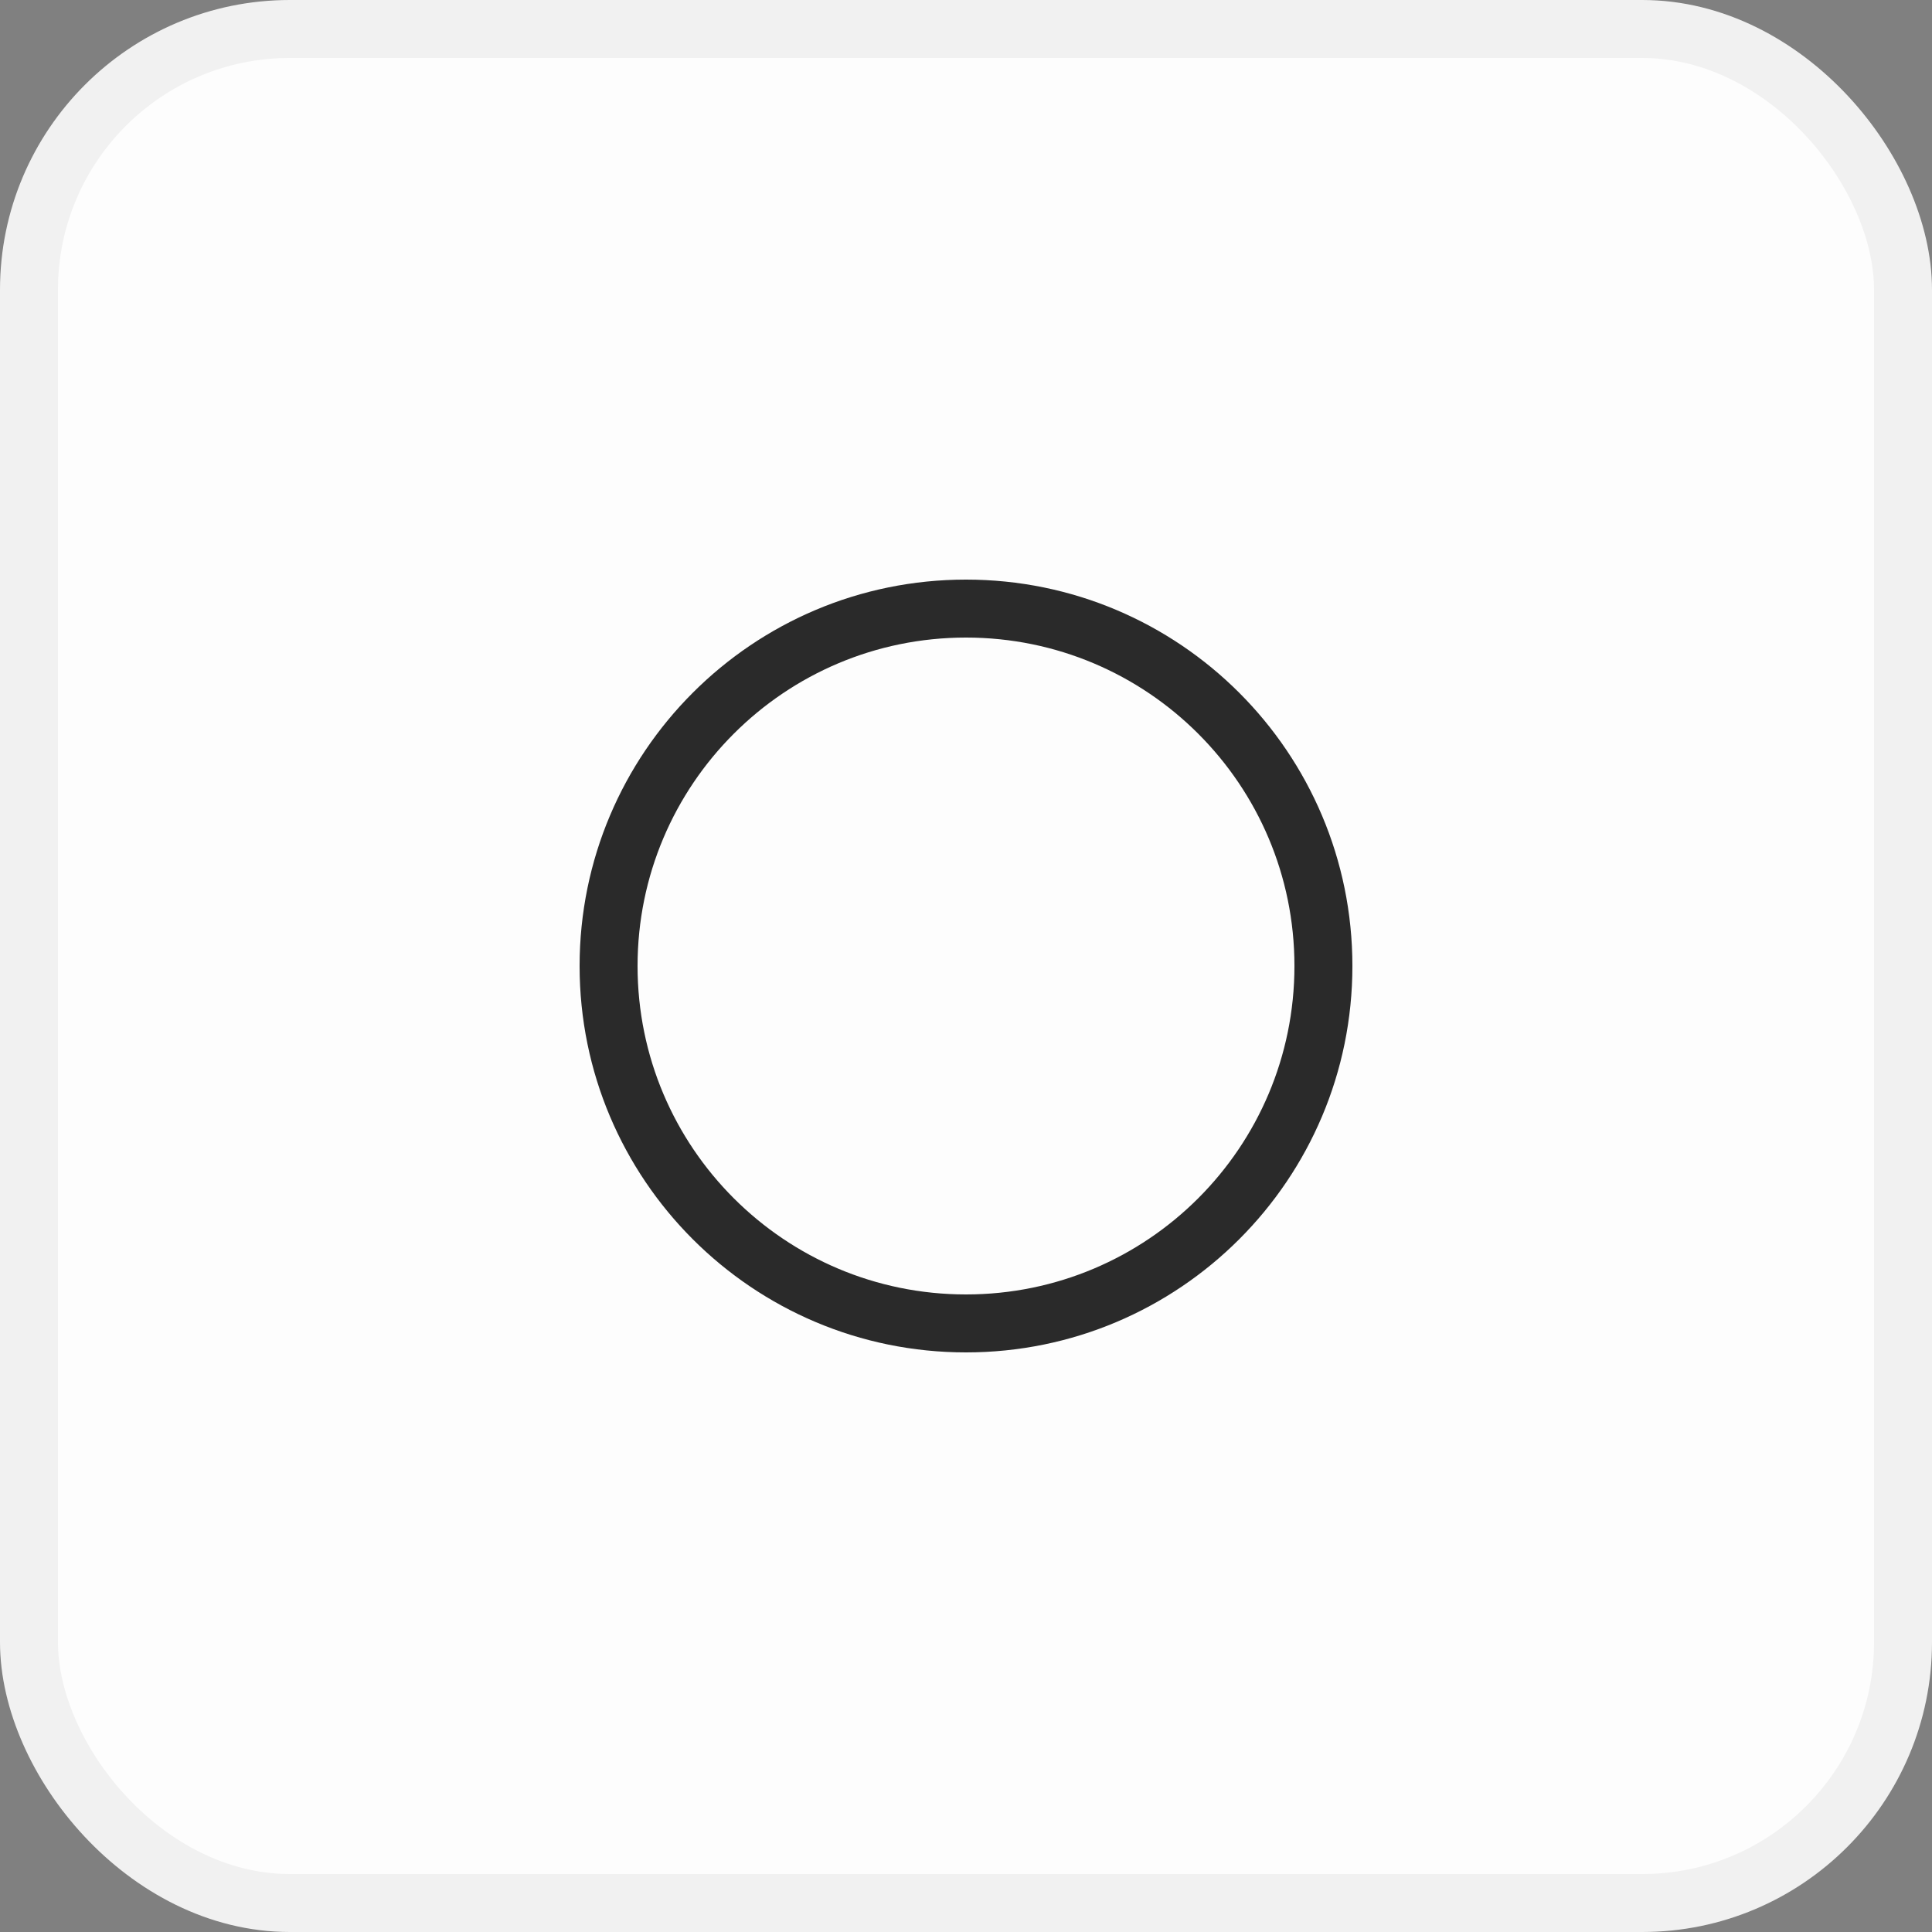 <svg xmlns="http://www.w3.org/2000/svg" fill="none" viewBox="0 0 100 100" height="100" width="100">
<rect x="0" y="0" width="100" height="100" fill="#808080" stroke="none"/>
<g clip-path="url(#clip0_116_927)">
<rect fill="#FDFDFD" rx="13.5" height="97" width="97" y="1.5" x="1.5"></rect>
<rect stroke-width="3" stroke="#F1F1F1" rx="13.5" height="97" width="97" y="1.5" x="1.5"></rect>
<path fill="#2A2A2A" d="M67 50C67 40.611 59.389 33 50 33C40.611 33 33 40.611 33 50C33 59.389 40.611 67 50 67V70C38.954 70 30 61.046 30 50C30 38.954 38.954 30 50 30C61.046 30 70 38.954 70 50C70 61.046 61.046 70 50 70V67C59.389 67 67 59.389 67 50Z"></path>
</g>
<defs>
<clipPath id="clip0_116_927">
<rect fill="white" height="100" width="100"></rect>
</clipPath>
</defs>
</svg>
